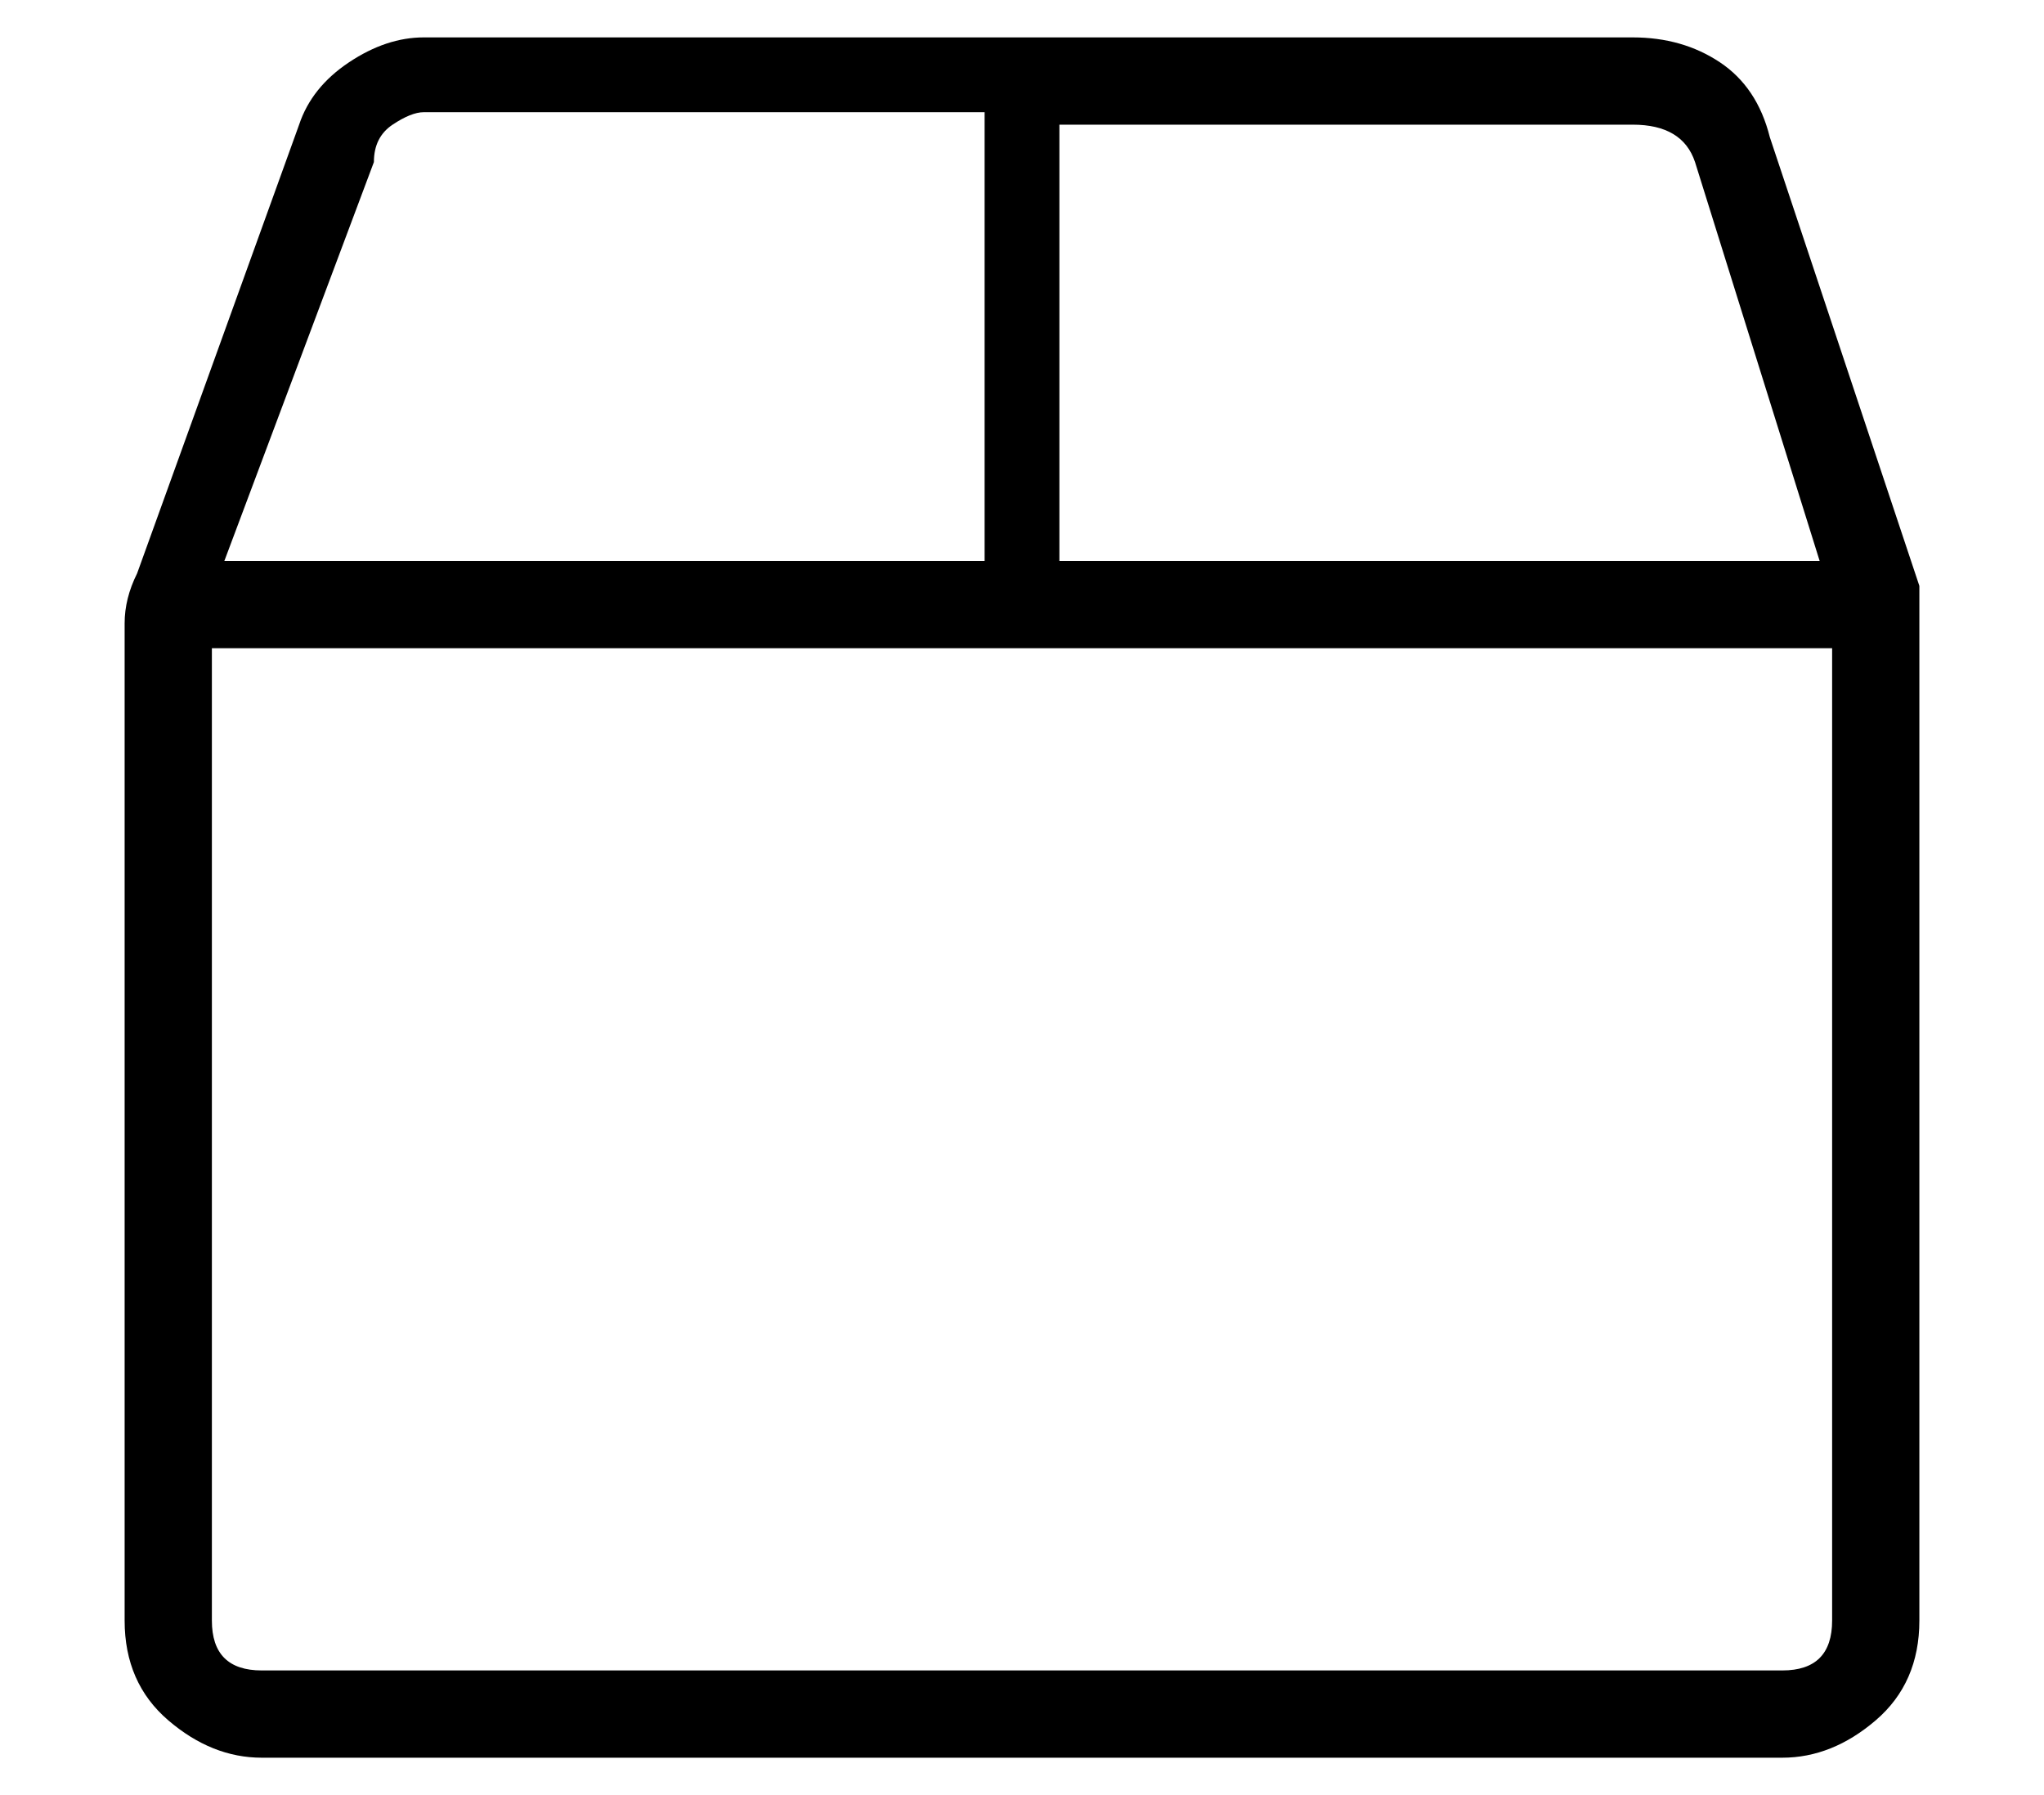 <?xml version="1.0" standalone="no"?>
<!DOCTYPE svg PUBLIC "-//W3C//DTD SVG 1.1//EN" "http://www.w3.org/Graphics/SVG/1.1/DTD/svg11.dtd" >
<svg xmlns="http://www.w3.org/2000/svg" xmlns:xlink="http://www.w3.org/1999/xlink" version="1.1" viewBox="-10 0 164 144">
   <path fill="currentColor"
d="M144 47l-12 -36q-1 -4 -4 -6t-7 -2h-97q-3 0 -6 2t-4 5l-13 36q-1 2 -1 4v80q0 5 3.5 8t7.5 3h122q4 0 7.5 -3t3.5 -8v-80v-3zM126 13l10 32h-61v-35h46q4 0 5 3zM20 13q0 -2 1.5 -3t2.5 -1h45v36h-61zM133 134h-122q-2 0 -3 -1t-1 -3v-78h130v78q0 2 -1 3t-3 1z" />
</svg>
